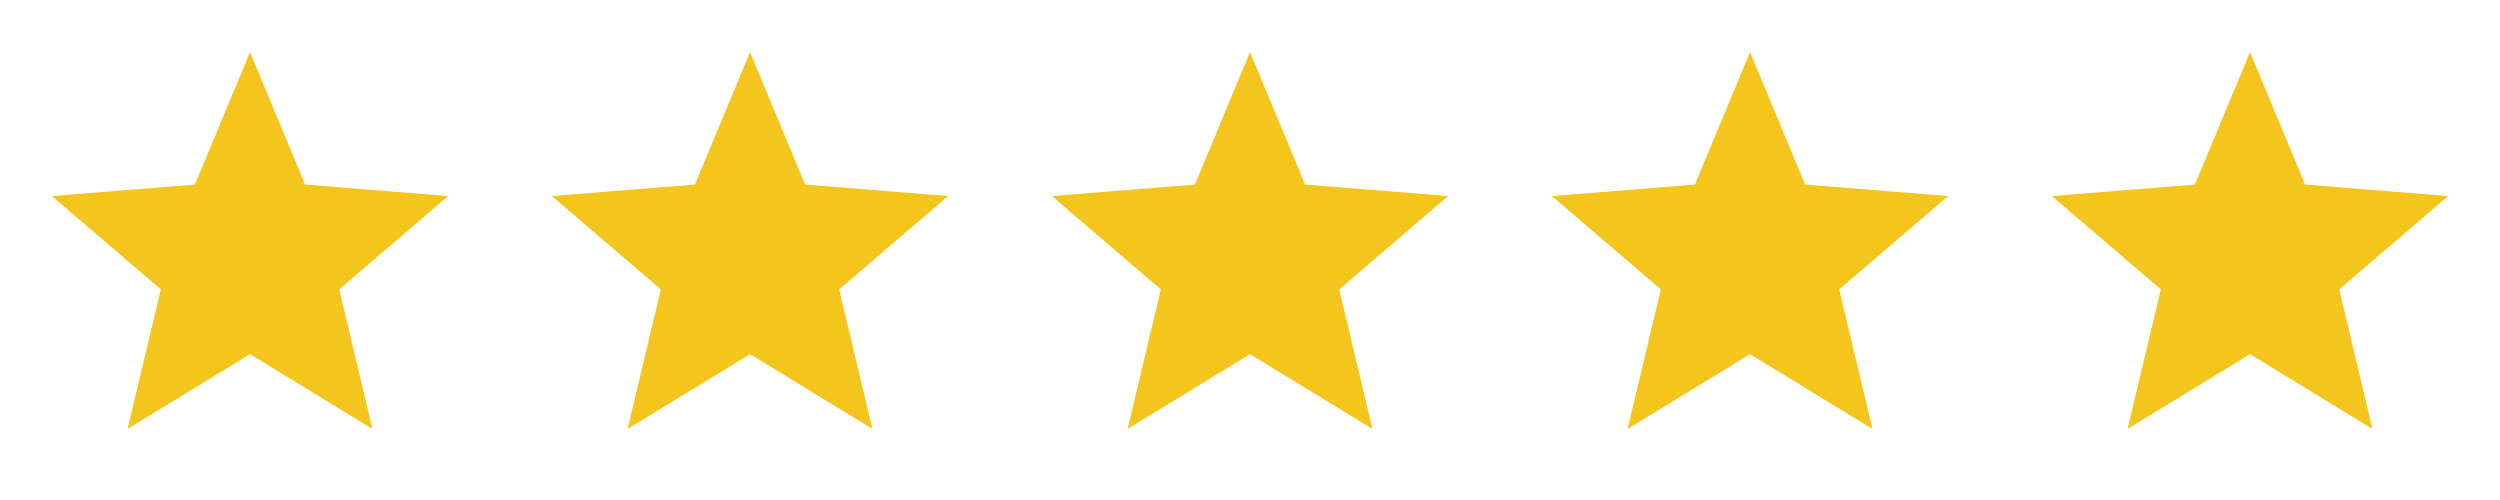 <?xml version="1.0" encoding="UTF-8"?> <svg xmlns="http://www.w3.org/2000/svg" width="120" height="24" viewBox="0 0 120 24" fill="none"><path d="M12.001 17L6.123 20.59L7.721 13.891L2.49 9.41L9.356 8.859L12.001 2.5L14.646 8.859L21.511 9.41L16.281 13.891L17.879 20.59L12.001 17Z" fill="#F4C51D"></path><path d="M36.001 17L30.123 20.59L31.721 13.891L26.49 9.41L33.356 8.859L36.001 2.5L38.646 8.859L45.511 9.41L40.281 13.891L41.879 20.59L36.001 17Z" fill="#F4C51D"></path><path d="M60.001 17L54.123 20.59L55.721 13.891L50.49 9.41L57.356 8.859L60.001 2.5L62.646 8.859L69.511 9.41L64.281 13.891L65.879 20.59L60.001 17Z" fill="#F4C51D"></path><path d="M84.001 17L78.123 20.59L79.721 13.891L74.49 9.41L81.356 8.859L84.001 2.5L86.646 8.859L93.511 9.41L88.281 13.891L89.879 20.59L84.001 17Z" fill="#F4C51D"></path><path d="M108.001 17L102.123 20.59L103.721 13.891L98.49 9.41L105.356 8.859L108.001 2.5L110.646 8.859L117.511 9.41L112.281 13.891L113.879 20.59L108.001 17Z" fill="#F4C51D"></path></svg> 